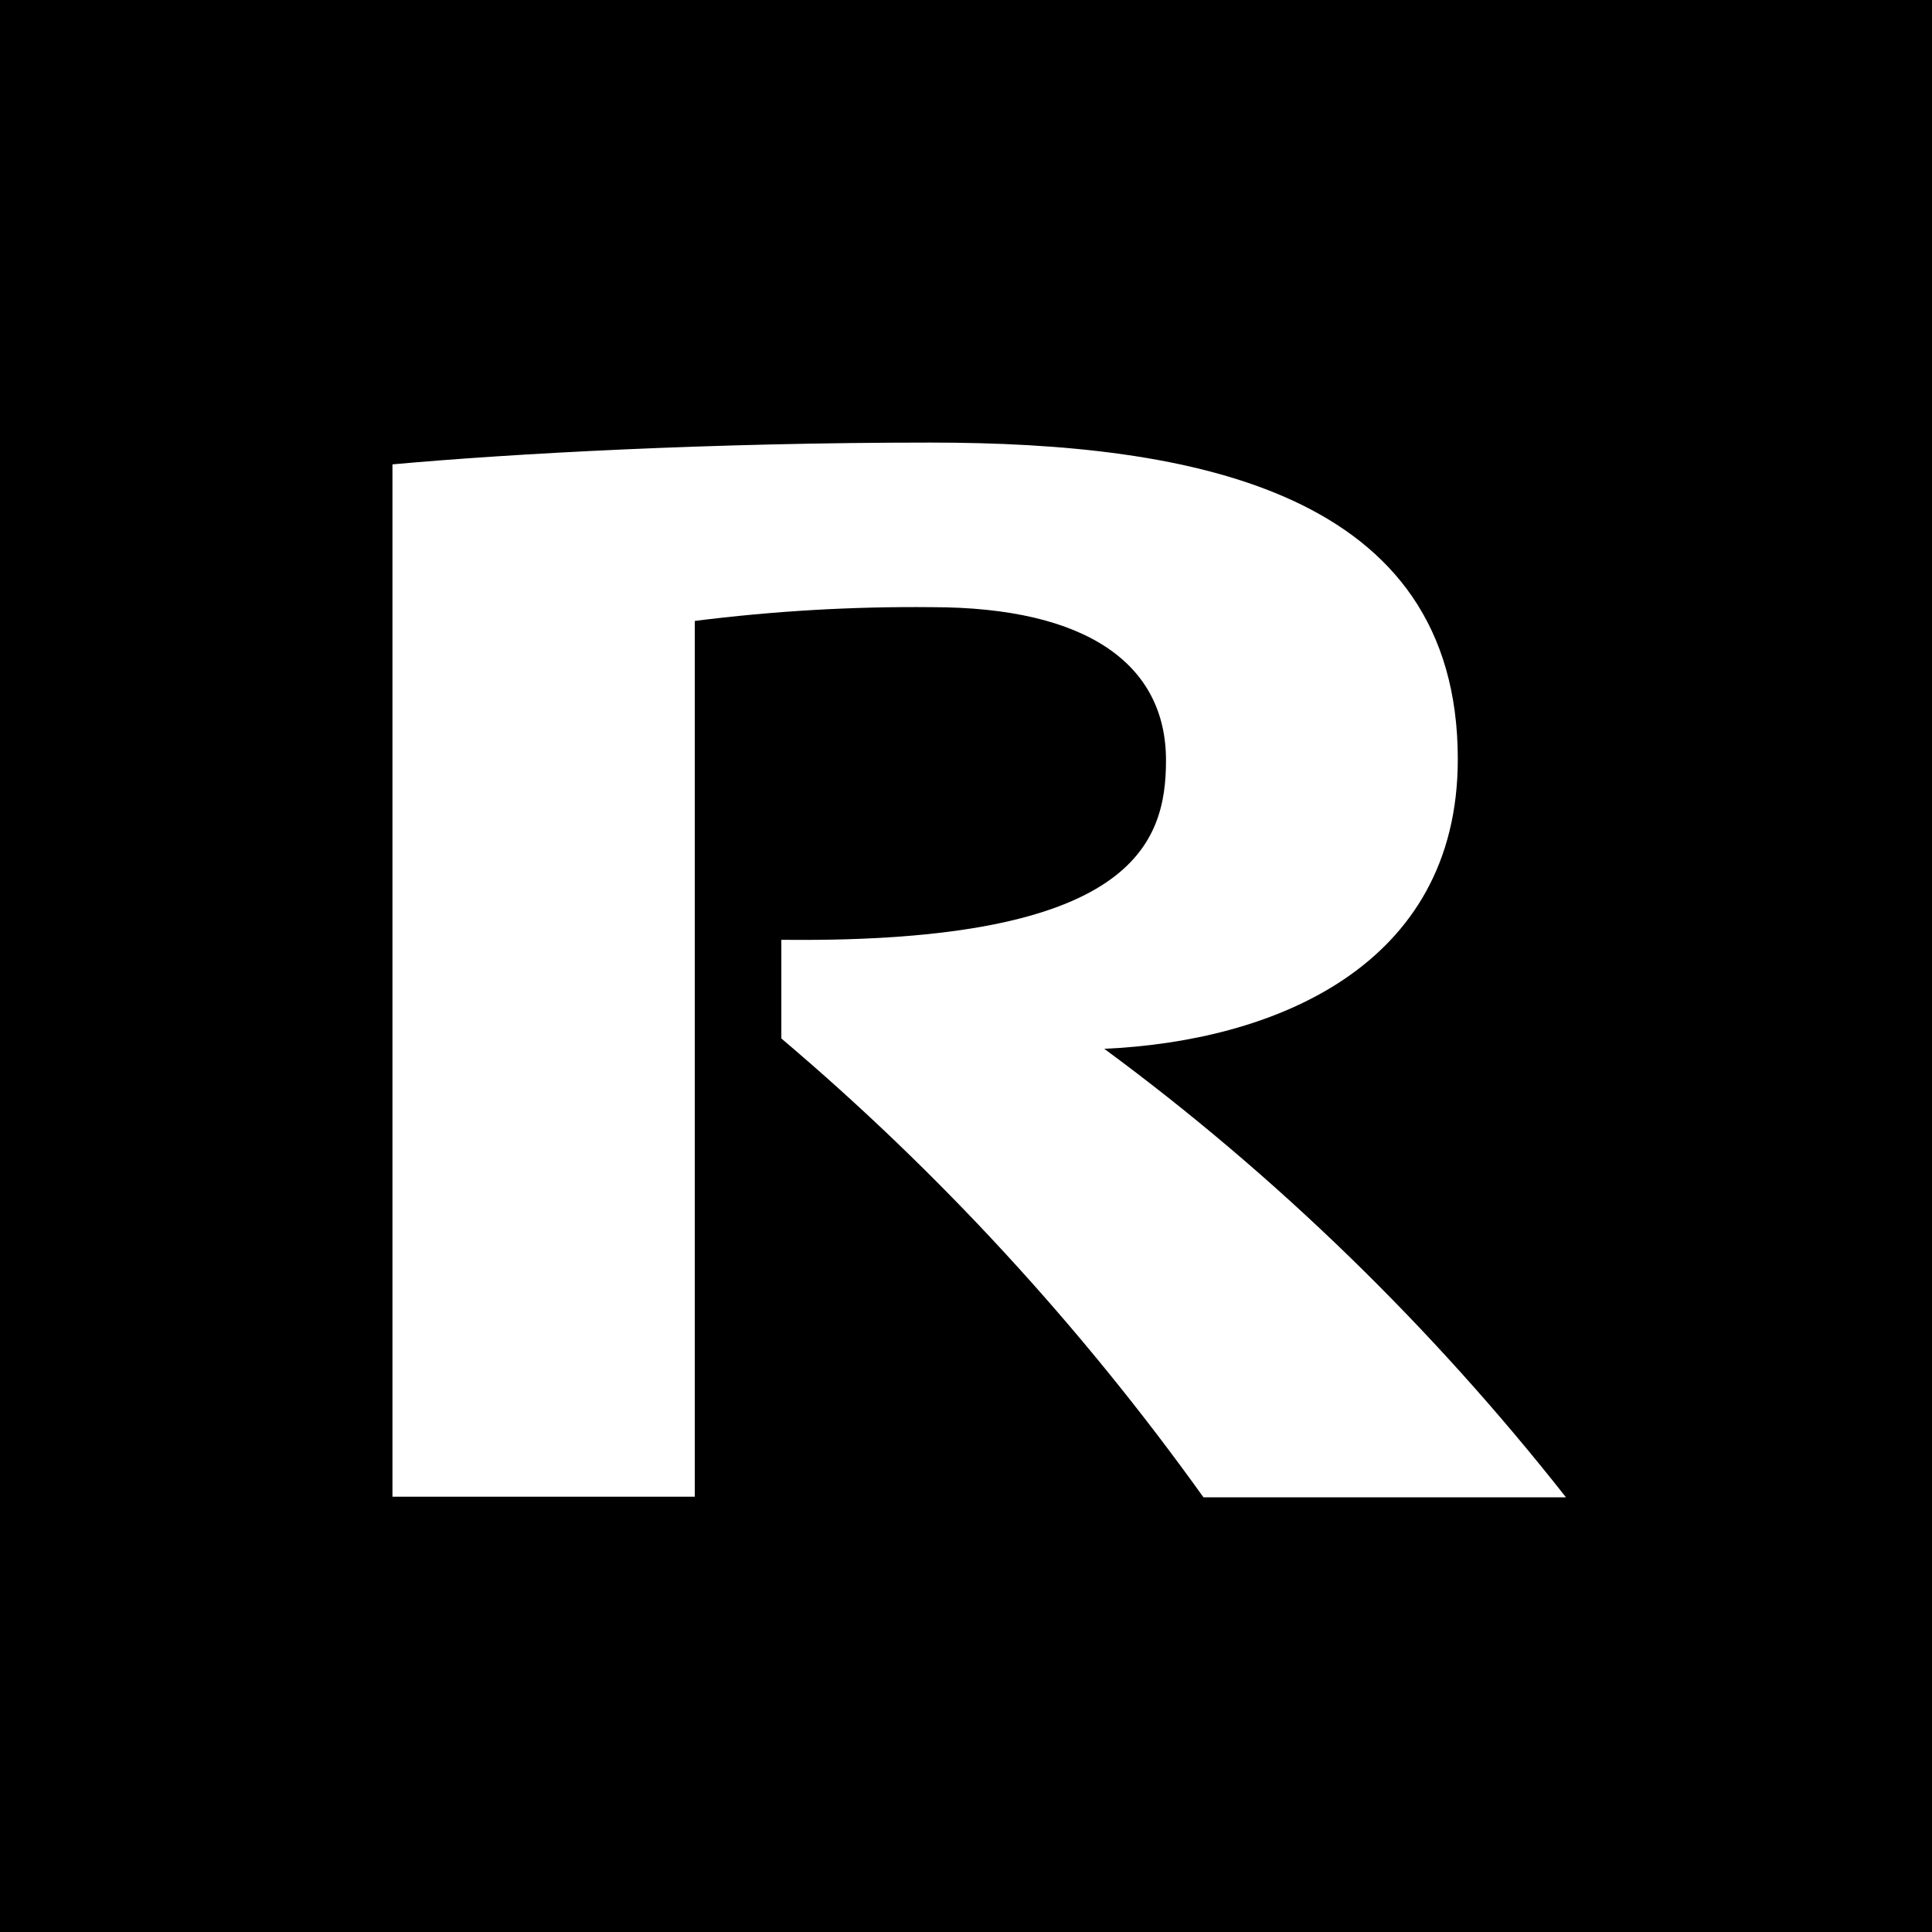 <svg width="200" height="200" viewBox="0 0 200 200" fill="none" xmlns="http://www.w3.org/2000/svg">
<rect width="200" height="200" fill="black"/>
<path d="M80.884 97.29V107.502C97.199 121.312 111.877 137.266 124.582 155H162.108C148.155 137.273 132.081 121.658 114.313 108.571C131.629 107.799 150.911 100.199 150.911 78.588C150.911 50.92 123.599 45.815 96.288 45.815C73.783 45.815 53.081 46.943 40.627 48.071V154.941H71.926V64.279C80.066 63.248 88.257 62.772 96.451 62.854C112.565 62.854 120.704 68.791 120.704 78.707C120.704 87.316 117.317 97.646 81.212 97.29" fill="white"/>
</svg>
